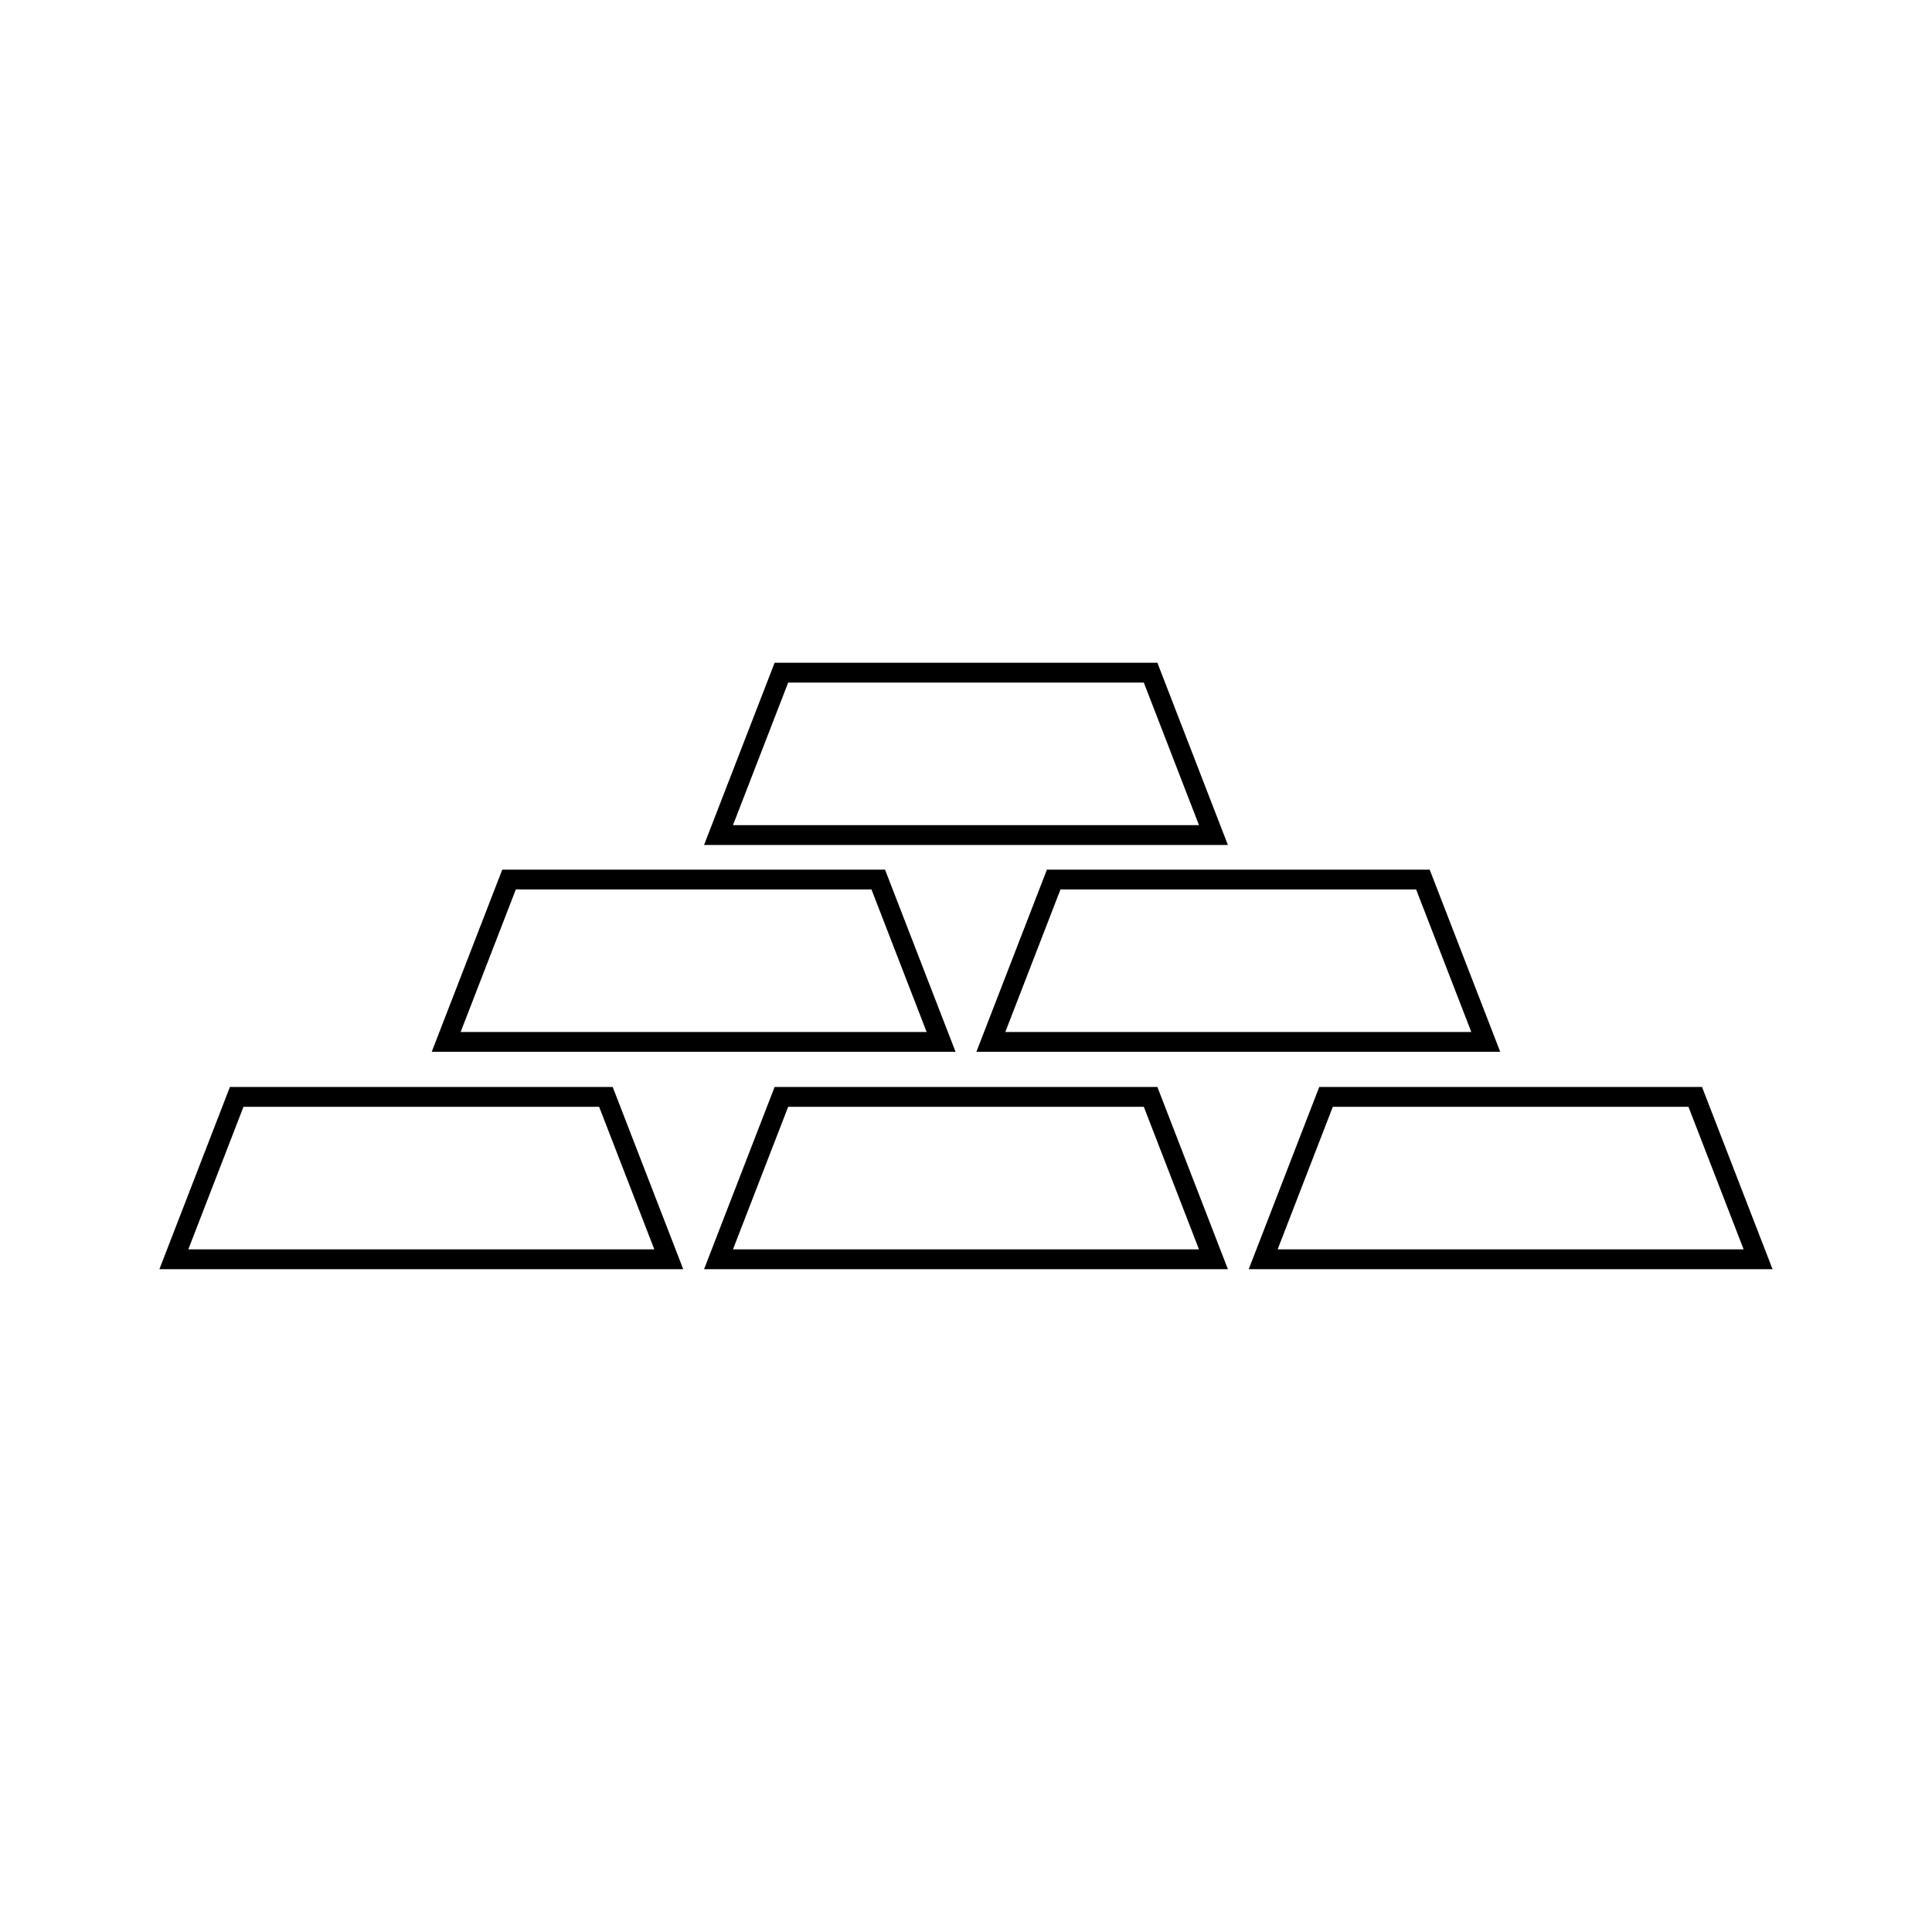 <?xml version="1.0" encoding="UTF-8"?>
<!-- Uploaded to: SVG Repo, www.svgrepo.com, Generator: SVG Repo Mixer Tools -->
<svg width="800px" height="800px" version="1.1" viewBox="144 144 512 512" xmlns="http://www.w3.org/2000/svg">
 <defs>
  <clipPath id="b">
   <path d="m148.09 360h247.91v192h-247.91z"/>
  </clipPath>
  <clipPath id="a">
   <path d="m404 360h247.9v192h-247.9z"/>
  </clipPath>
 </defs>
 <g clip-path="url(#b)">
  <path transform="matrix(5.248 0 0 5.248 148.09 148.09)" d="m32.992 62.811h-24.992l3.173-8.2h18.645z" fill="none" stroke="#000000" stroke-miterlimit="10"/>
 </g>
 <path transform="matrix(5.248 0 0 5.248 148.09 148.09)" d="m60.496 62.811h-24.992l3.175-8.2h18.644z" fill="none" stroke="#000000" stroke-miterlimit="10"/>
 <g clip-path="url(#a)">
  <path transform="matrix(5.248 0 0 5.248 148.09 148.09)" d="m88 62.811h-24.992l3.174-8.2h18.644z" fill="none" stroke="#000000" stroke-miterlimit="10"/>
 </g>
 <path transform="matrix(5.248 0 0 5.248 148.09 148.09)" d="m46.744 51.834h-24.992l3.174-8.198h18.644z" fill="none" stroke="#000000" stroke-miterlimit="10"/>
 <path transform="matrix(5.248 0 0 5.248 148.09 148.09)" d="m74.248 51.834h-24.992l3.174-8.198h18.644z" fill="none" stroke="#000000" stroke-miterlimit="10"/>
 <path transform="matrix(5.248 0 0 5.248 148.09 148.09)" d="m60.496 41.389h-24.992l3.175-8.2h18.644z" fill="none" stroke="#000000" stroke-miterlimit="10"/>
</svg>
